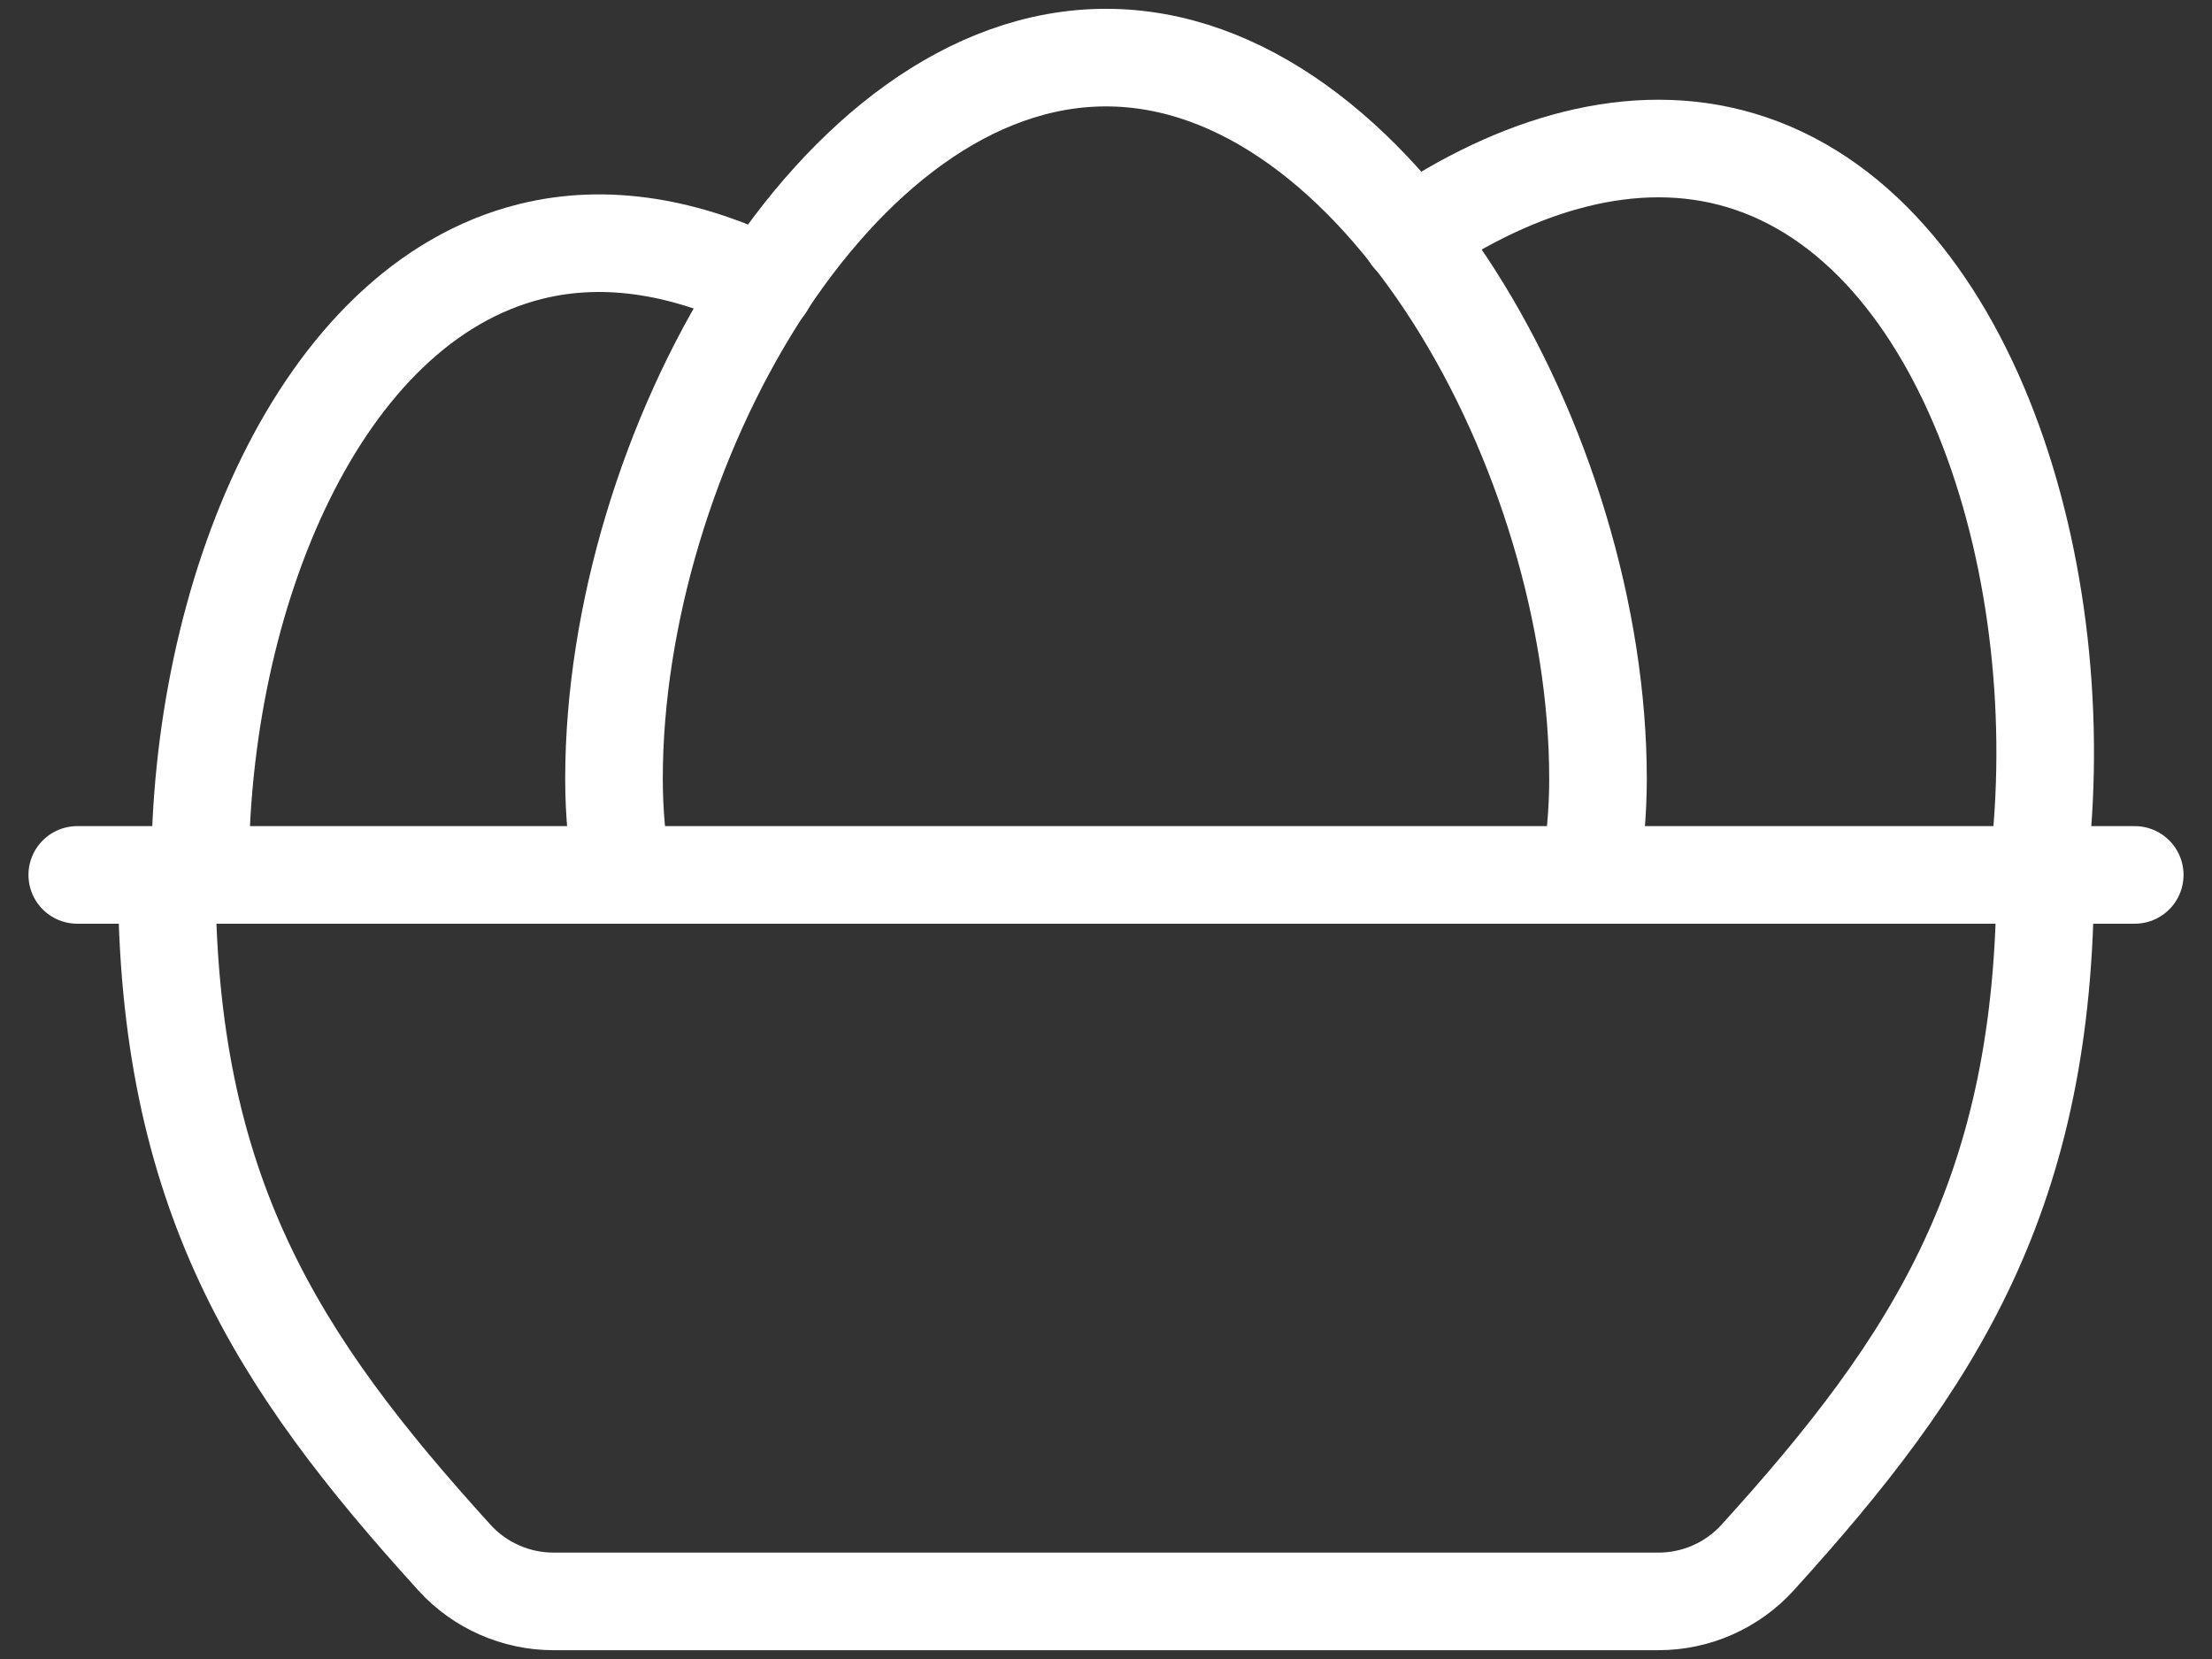 <?xml version="1.0" encoding="UTF-8"?> <svg xmlns="http://www.w3.org/2000/svg" width="68" height="51" viewBox="0 0 68 51" fill="none"><rect x="0" y="0" width="68" height="51" fill="#333333" stroke="none"/> <path d="M5.125 26.896C5.125 36.659 8.504 41.864 13.972 47.885C14.749 48.741 15.863 49.229 17.009 49.229H50.991C52.138 49.229 53.251 48.741 54.028 47.885C59.496 41.864 62.875 36.659 62.875 26.896" stroke="white" stroke-width="3" stroke-miterlimit="10" stroke-linecap="round" stroke-linejoin="round"></path> <path d="M48.878 26.896C49.023 25.97 49.125 25.005 49.125 23.949C49.125 13.927 42.353 1.771 34 1.771C25.647 1.771 18.875 13.927 18.875 23.949C18.875 25.005 18.977 25.97 19.122 26.896" stroke="white" stroke-width="3" stroke-miterlimit="10" stroke-linecap="round" stroke-linejoin="round"></path> <path d="M23.53 8.778C21.15 7.61 18.678 7.142 16.315 7.73C9.791 9.355 6.119 18.366 6.15 26.896" stroke="white" stroke-width="3" stroke-miterlimit="10" stroke-linecap="round" stroke-linejoin="round"></path> <path d="M62.655 26.699C63.78 17.633 60.504 7.004 53.503 4.926C50.23 3.954 46.655 5.022 43.375 7.257" stroke="white" stroke-width="3" stroke-miterlimit="10" stroke-linecap="round" stroke-linejoin="round"></path> <path d="M2.375 26.896H65.625" stroke="white" stroke-width="3" stroke-miterlimit="10" stroke-linecap="round" stroke-linejoin="round"></path> </svg> 